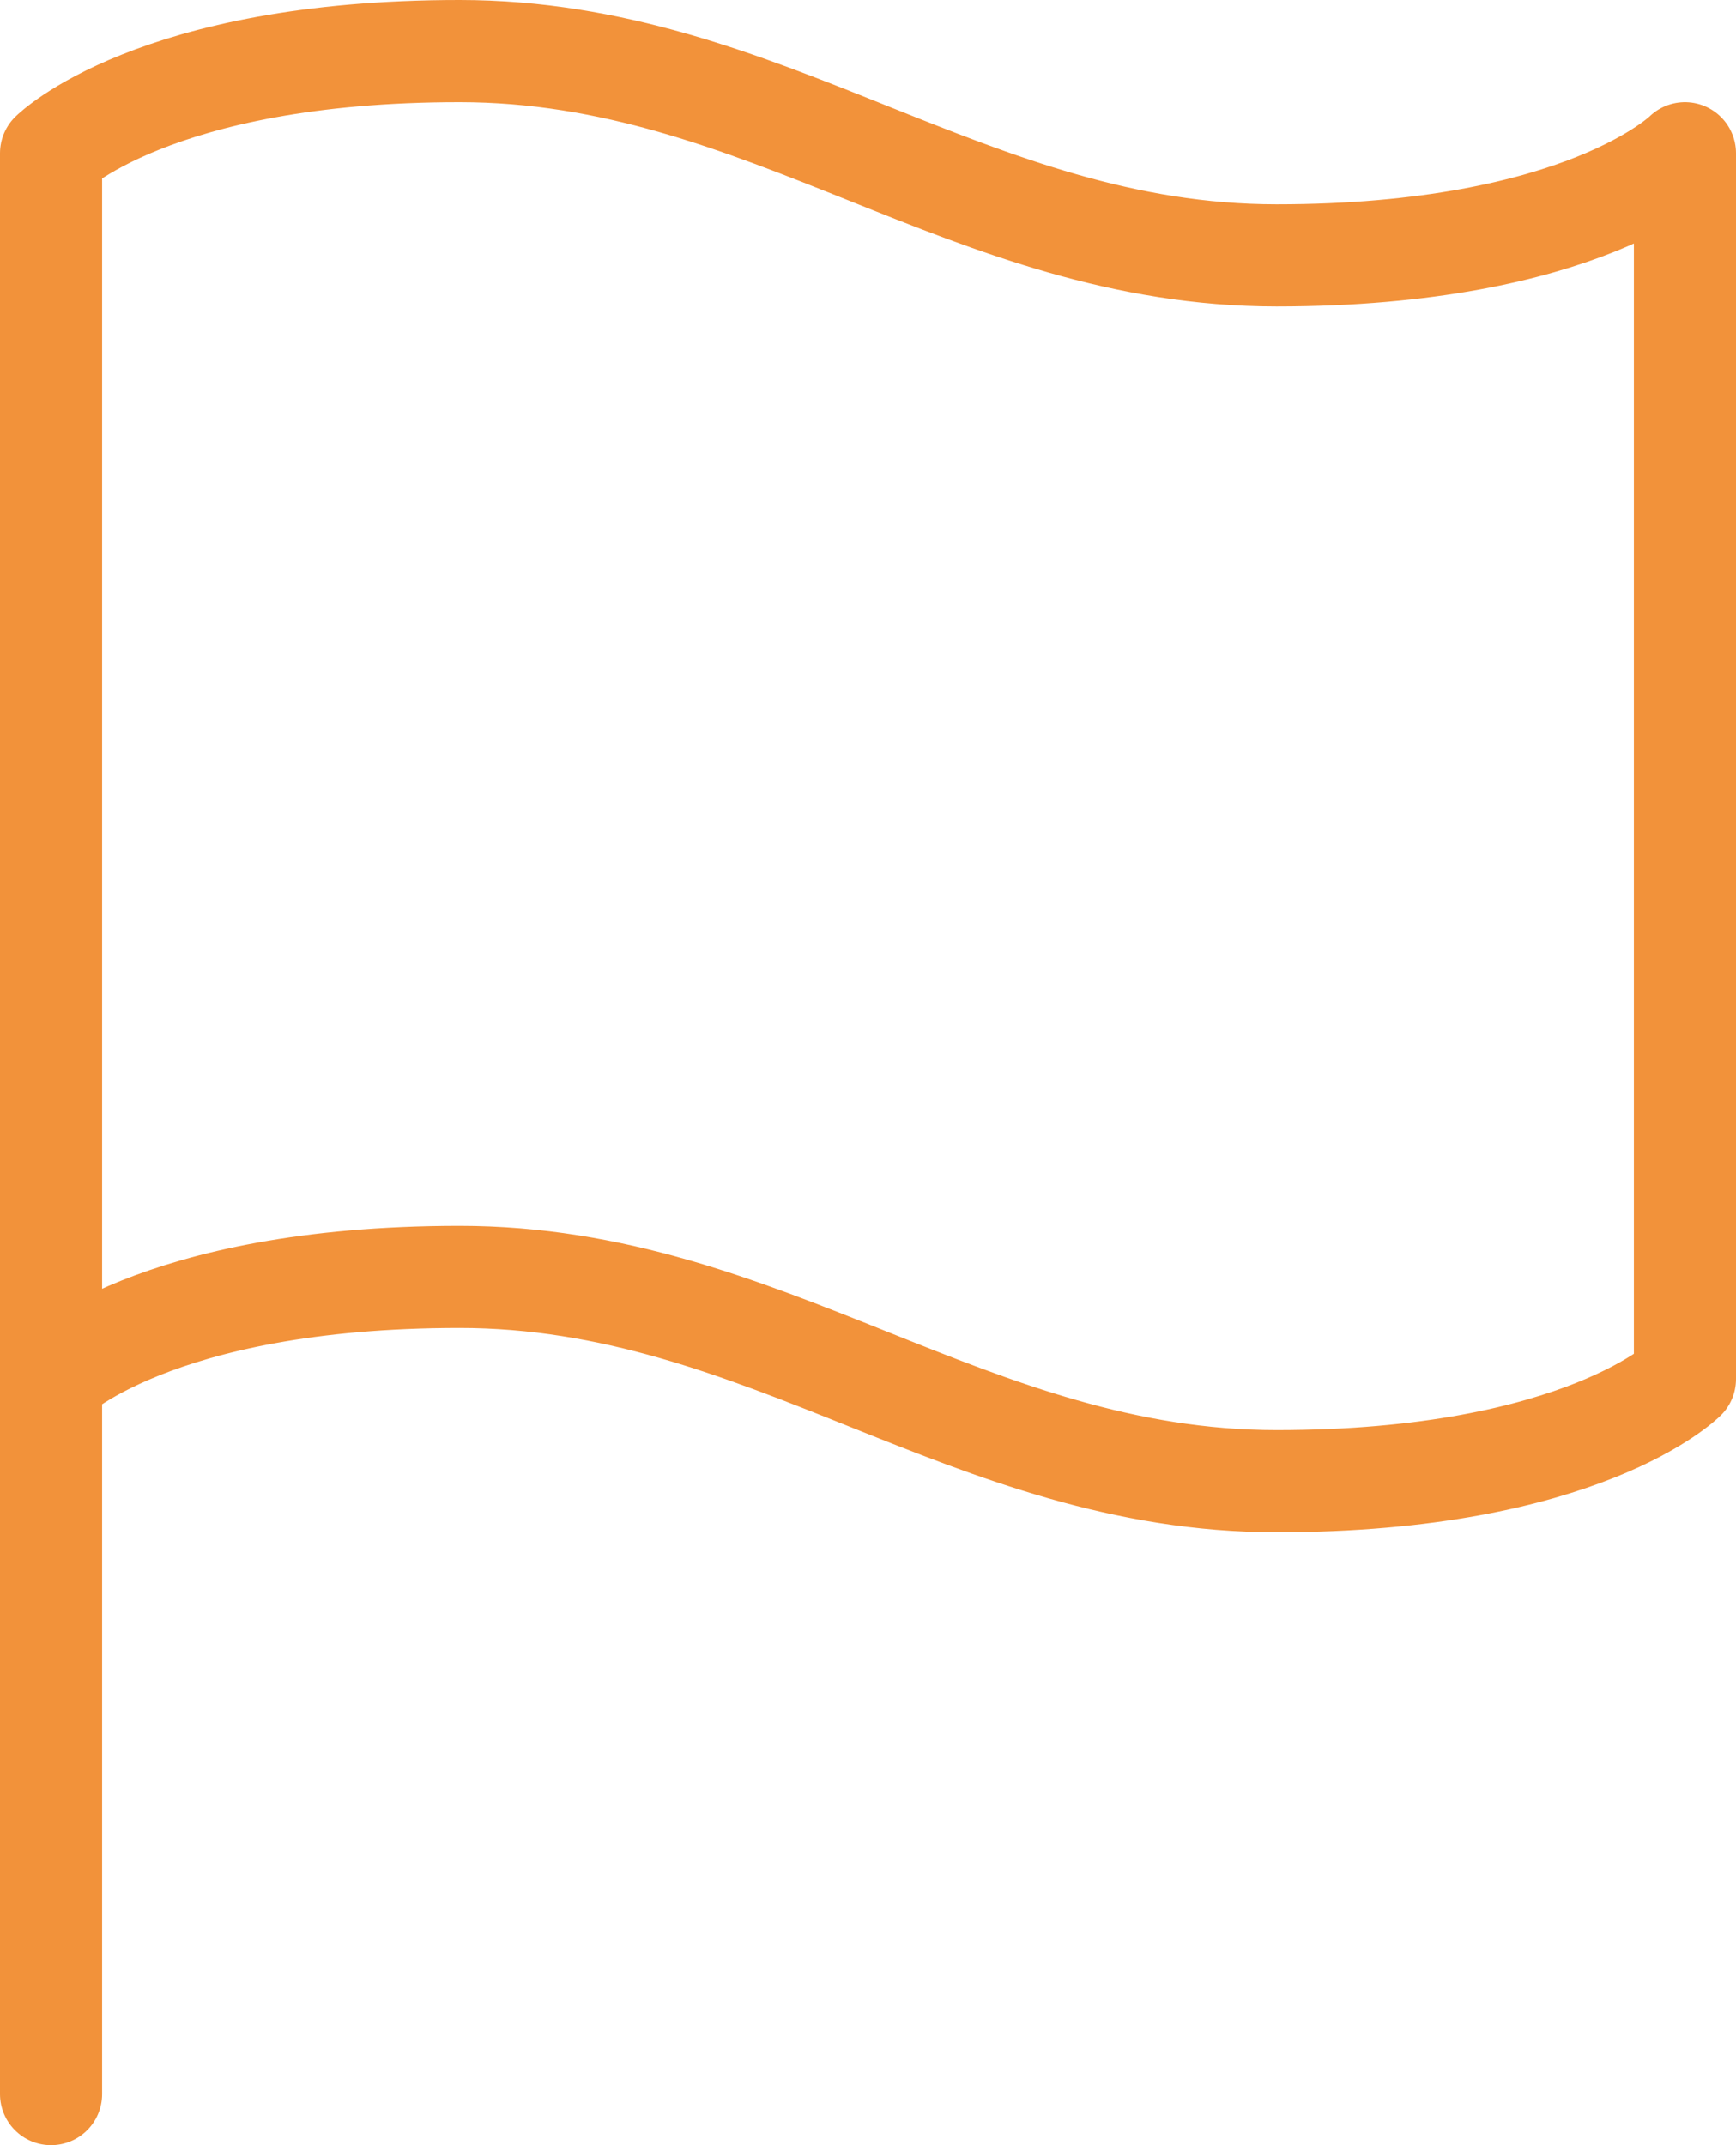 <?xml version="1.0" encoding="UTF-8"?> <svg xmlns="http://www.w3.org/2000/svg" width="34" height="42" viewBox="0 0 34 42" fill="none"> <path d="M1 27C1 27 3 25 9 25C15 25 19 29 25 29C31 29 33 27 33 27V3C33 3 31 5 25 5C19 5 15 1 9 1C3 1 1 3 1 3V27ZM1 27V41" stroke="#F2923A" stroke-width="2" stroke-linecap="round" stroke-linejoin="round"></path> </svg> 